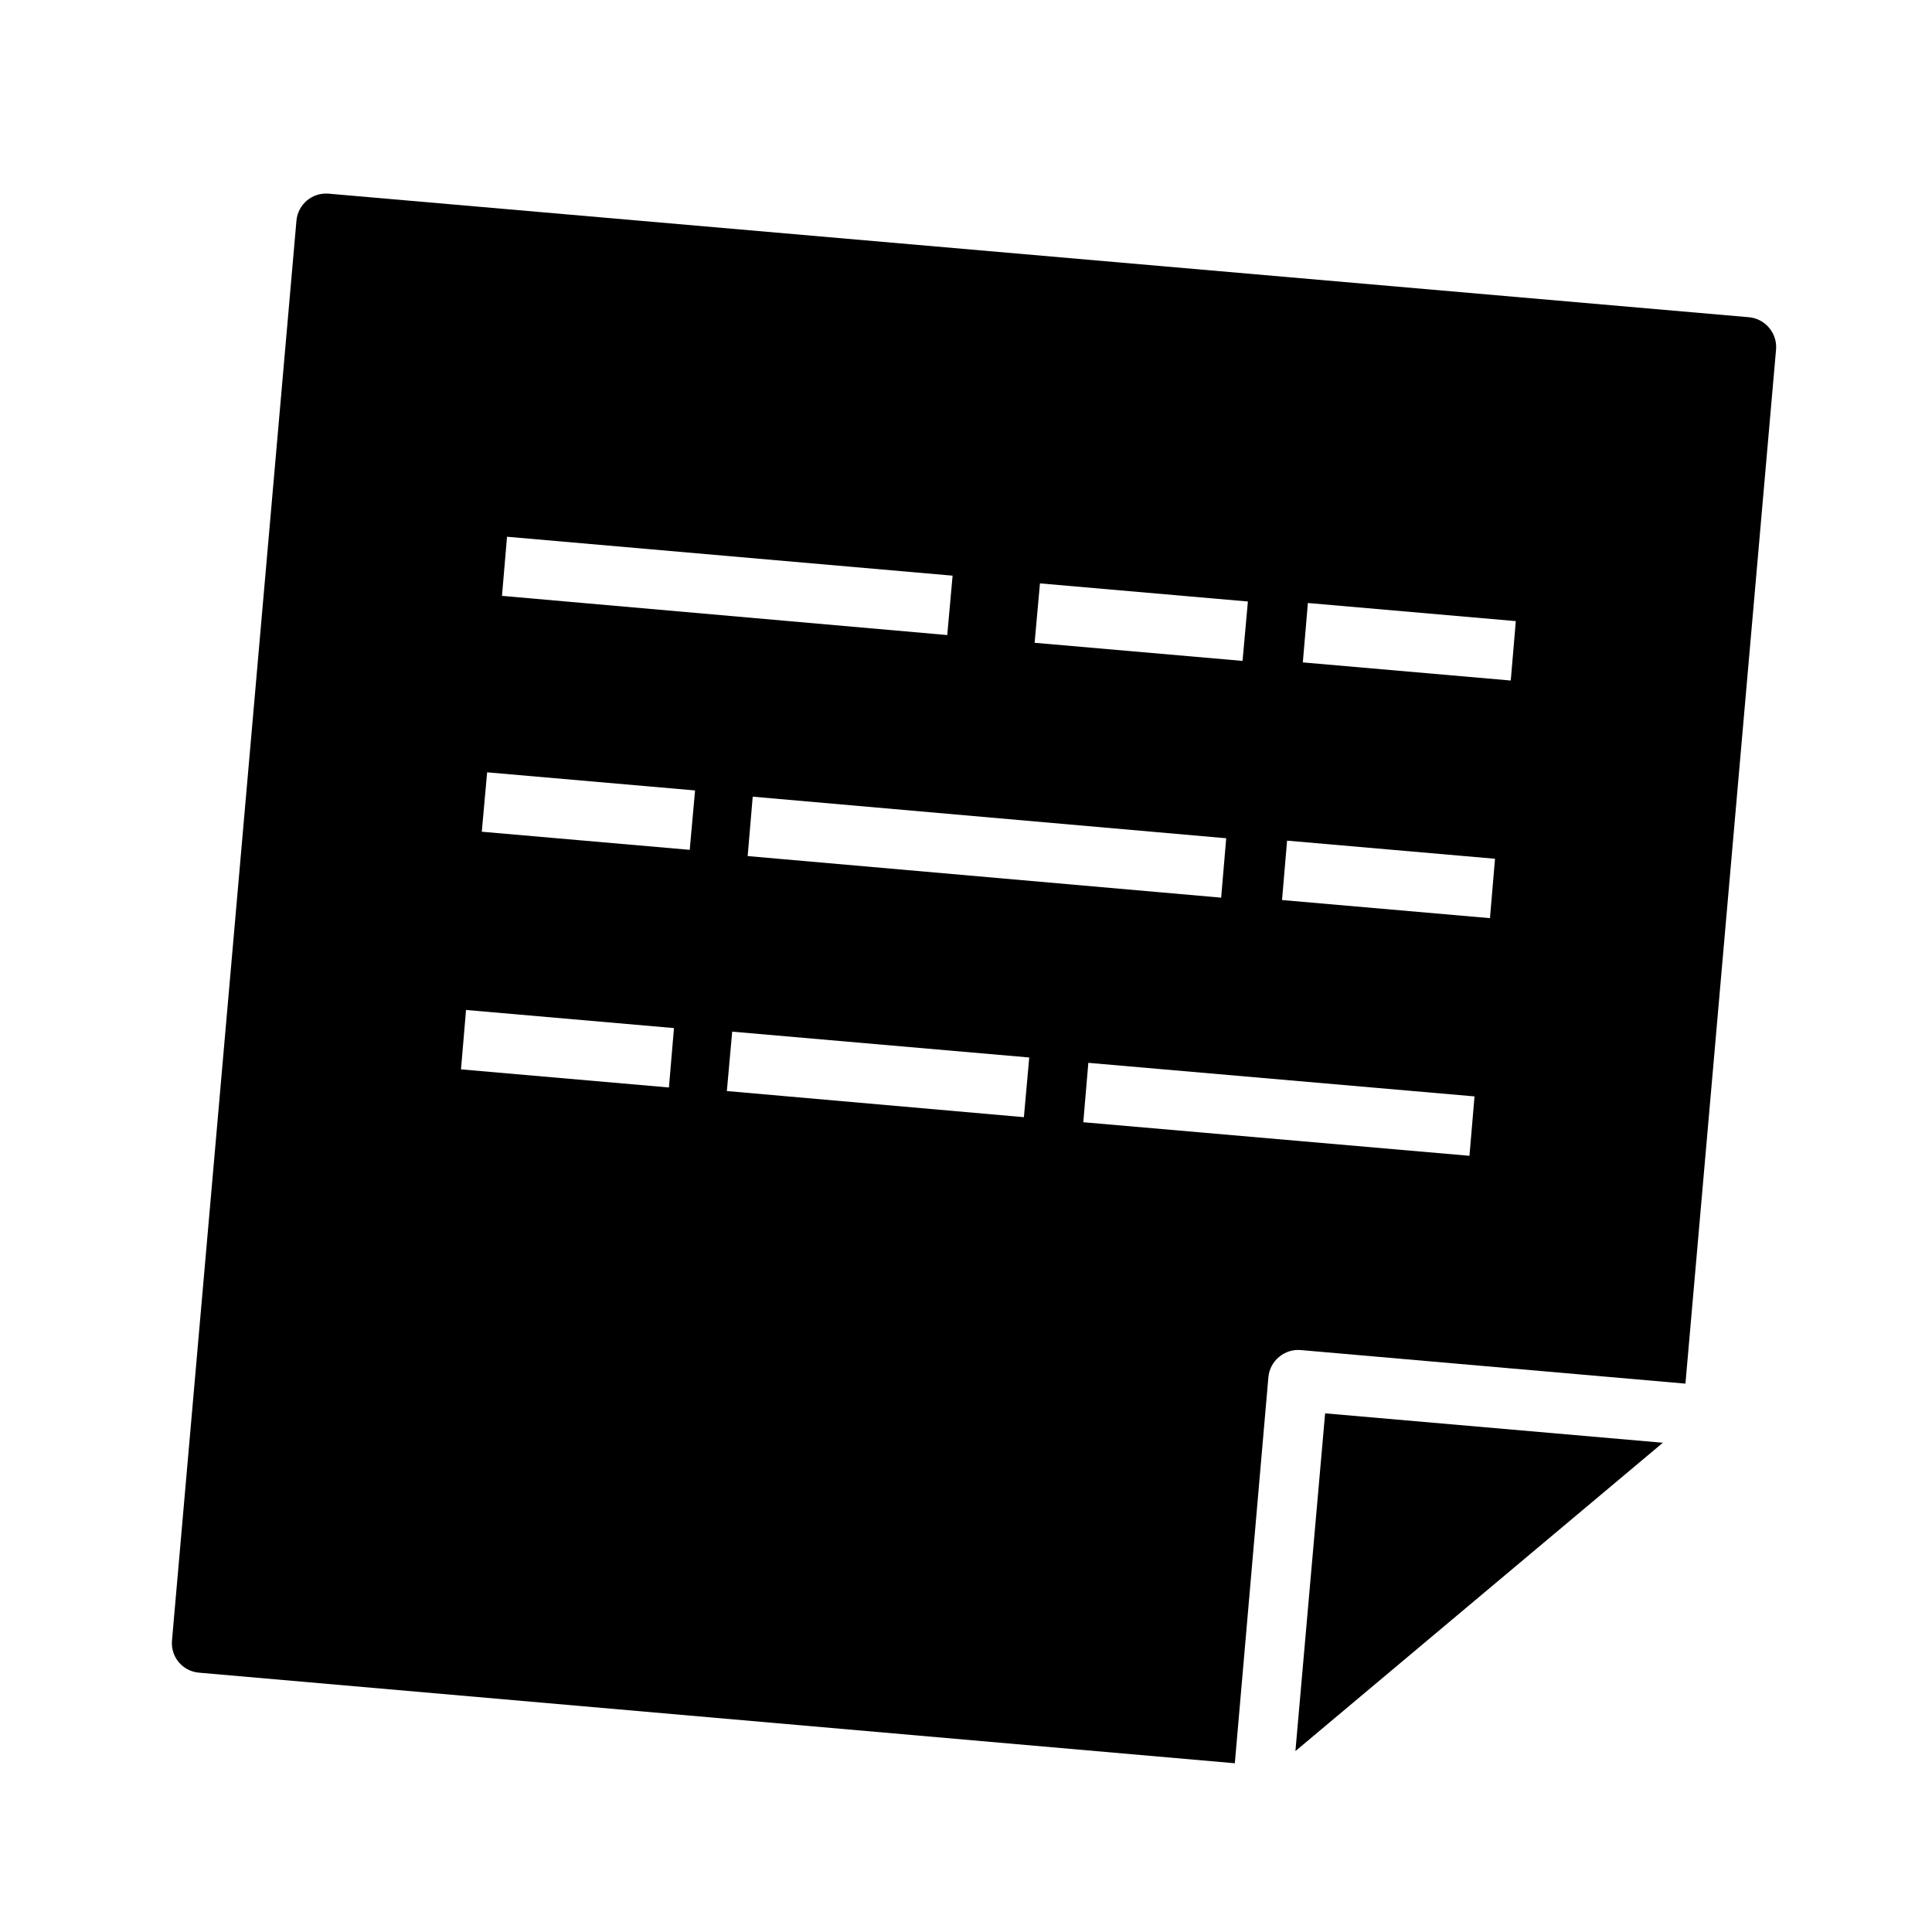 <?xml version="1.0" encoding="UTF-8"?>
<!-- The Best Svg Icon site in the world: iconSvg.co, Visit us! https://iconsvg.co -->
<svg fill="#000000" width="800px" height="800px" version="1.1" viewBox="144 144 512 512" xmlns="http://www.w3.org/2000/svg">
 <g>
  <path d="m614.67 236.65c0.184-2.078-0.469-4.144-1.809-5.746-1.336-1.621-3.262-2.641-5.356-2.832l-376.44-32.75c-4.324-0.363-8.129 2.844-8.504 7.164l-32.984 376.29c-0.18 2.078 0.469 4.144 1.812 5.746 1.348 1.59 3.273 2.582 5.352 2.754l274.5 24.008 8.895-102.34 0.004 0.004c0.191-2.094 1.211-4.019 2.832-5.356 1.602-1.34 3.668-1.992 5.746-1.809l101.94 8.895zm-195.07 61.953 55.105 4.801-1.418 15.742-55.105-4.801zm49.359 67.543-1.34 15.742-125.48-11.02 1.34-15.742zm-190.59-79.902 118.08 10.312-1.418 15.742-118-10.387zm42.902 145.95-55.105-4.801 1.34-15.742 55.105 4.801zm5.512-62.977-55.105-4.801 1.418-15.742 55.105 4.801zm88.559 70.848-78.719-6.926 1.418-15.742 78.719 6.848zm118.08 10.234-102.34-8.895 1.34-15.742 102.34 8.895zm5.434-62.977-55.105-4.801 1.34-15.742 55.105 4.801zm5.512-62.977-55.105-4.801 1.34-15.742 55.105 4.801z"/>
  <path d="m495.17 518.55-7.871 89.504 97.375-81.711z"/>
 </g>
</svg>